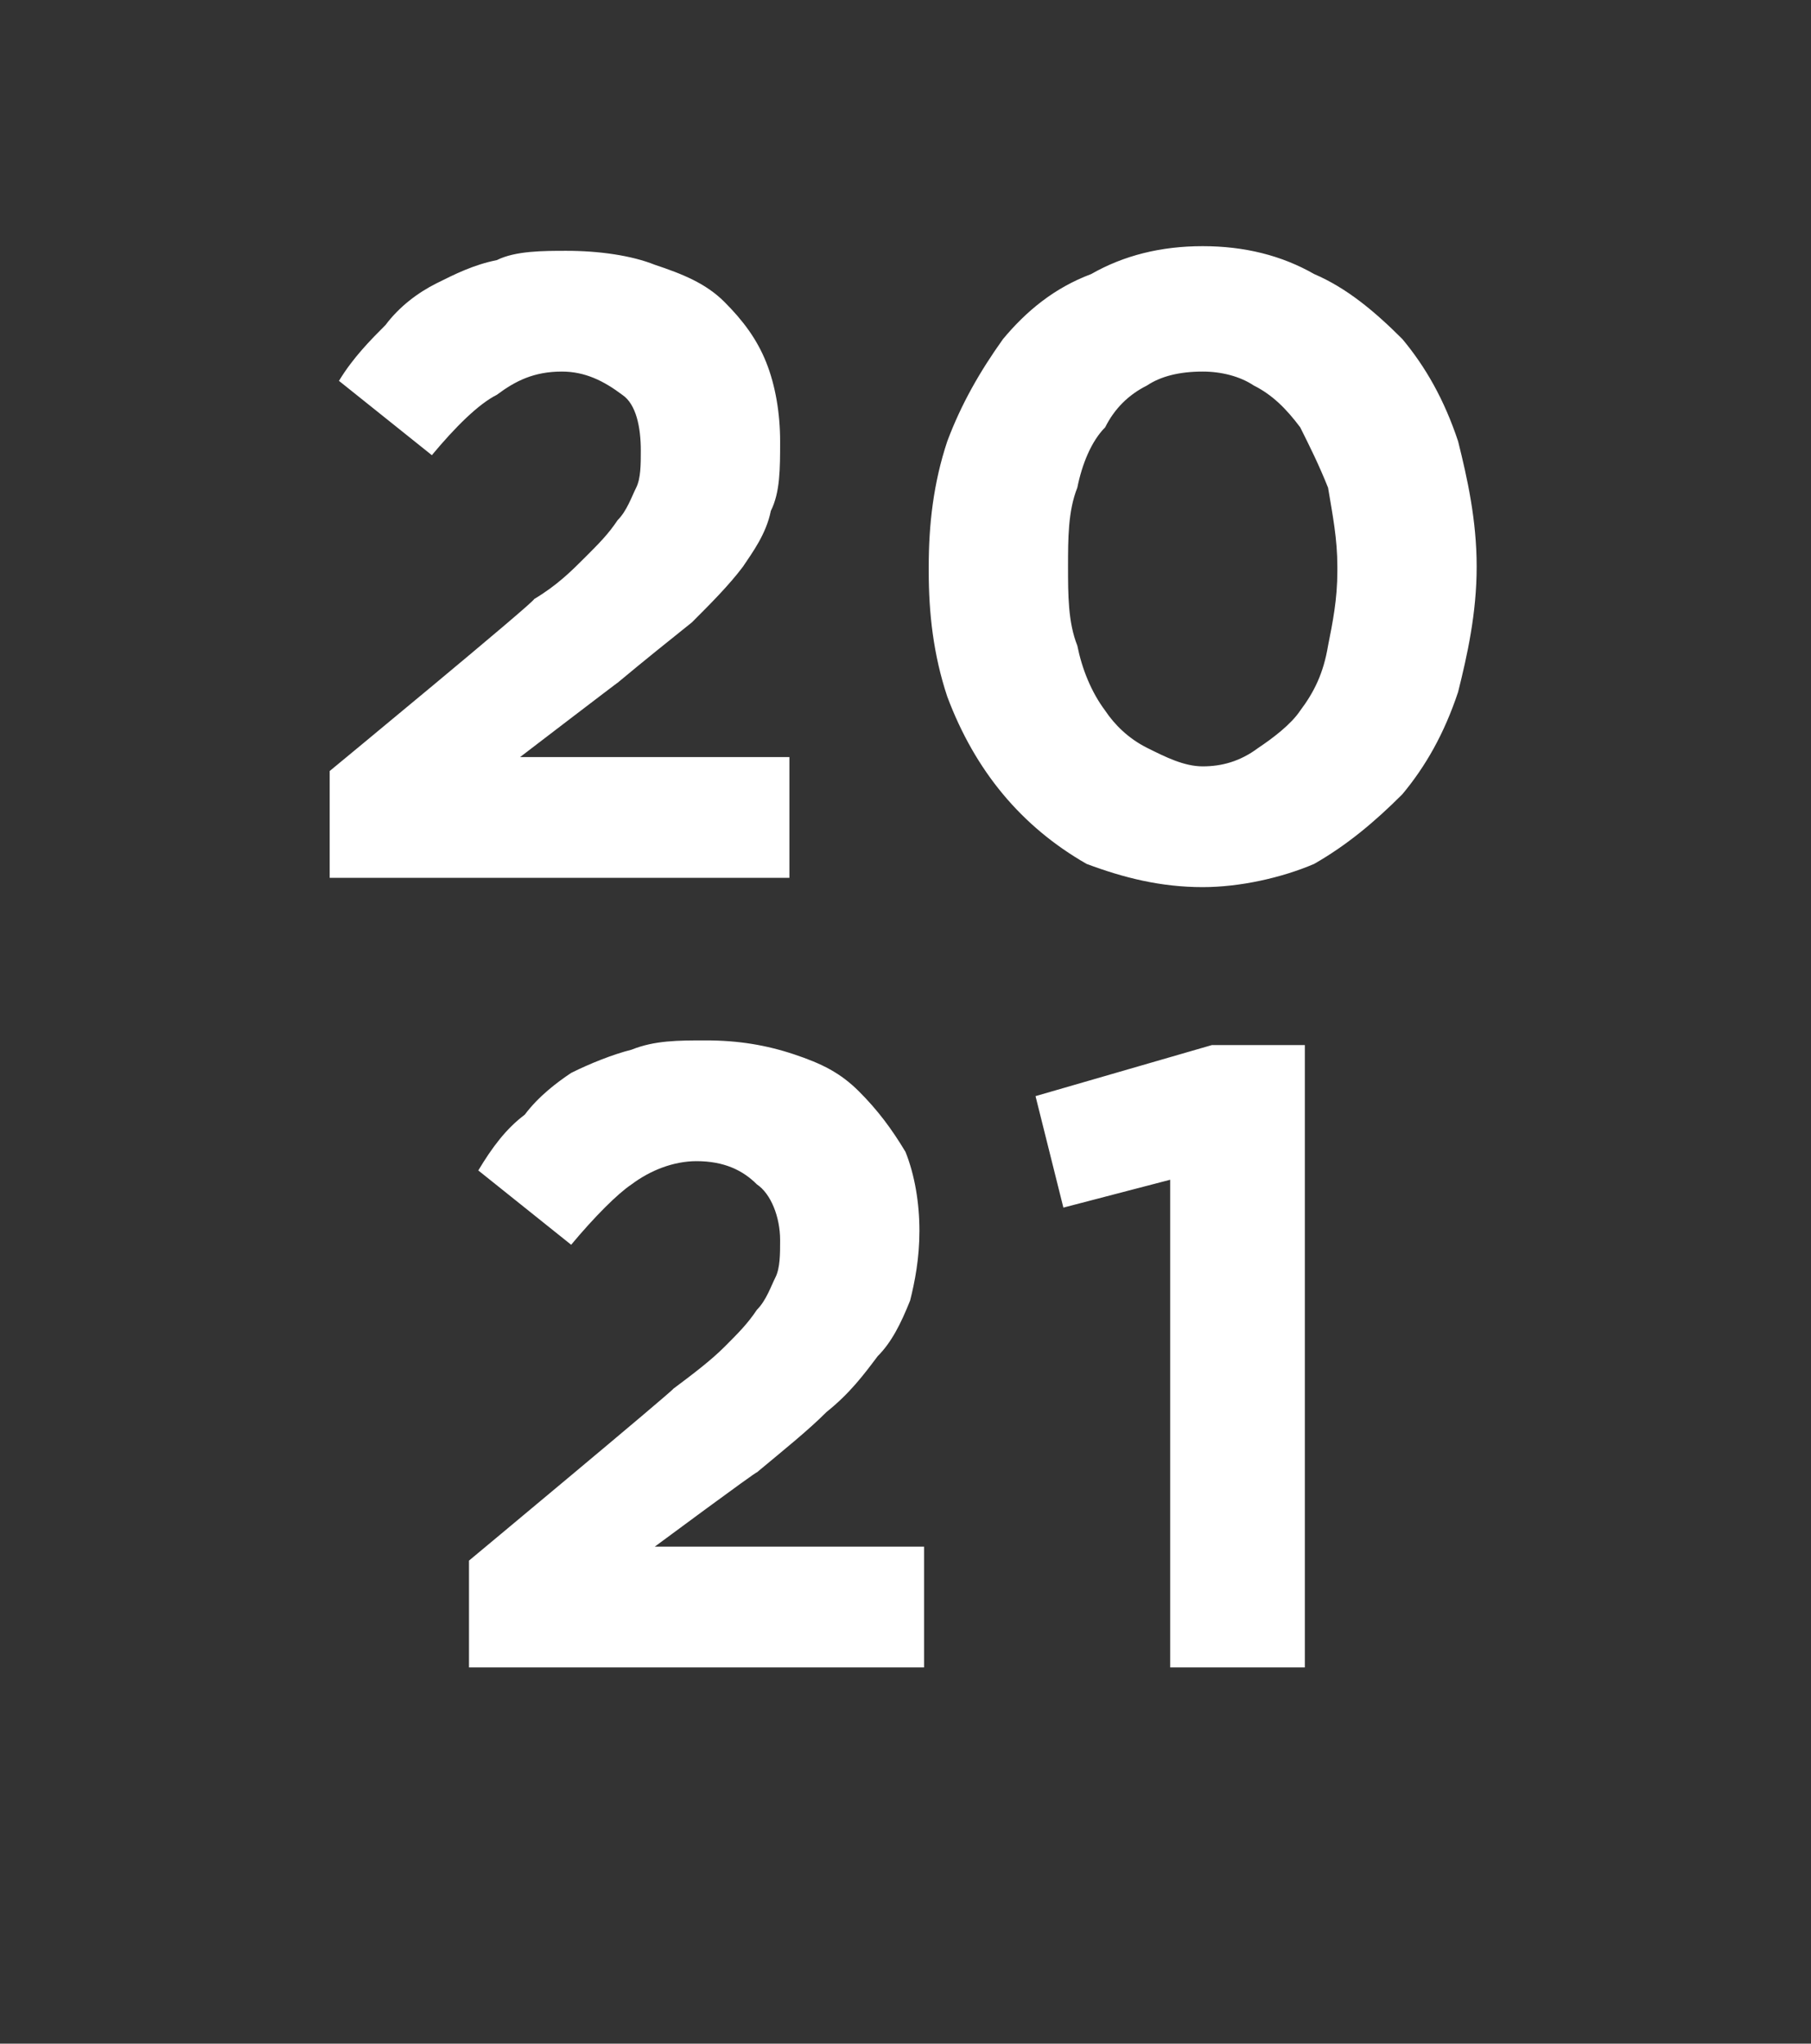 <?xml version="1.0" standalone="no"?><!DOCTYPE svg PUBLIC "-//W3C//DTD SVG 1.1//EN" "http://www.w3.org/Graphics/SVG/1.1/DTD/svg11.dtd"><svg xmlns="http://www.w3.org/2000/svg" version="1.1" width="39px" height="44px" viewBox="0 -5 39 44" style="top:-5px"><rect x="0" y="-5" width="39" height="44" fill="#333333" stroke="none"/><desc>20 21</desc><defs/><g id="Polygon46579"><path d="m10.1 28.6c0 0 4.41-3.67 4.4-3.7c.4-.3.8-.6 1.1-.9c.3-.3.5-.5.7-.8c.2-.2.3-.5.4-.7c.1-.2.1-.5.1-.8c0-.5-.2-1-.5-1.2c-.3-.3-.7-.5-1.3-.5c-.5 0-1 .2-1.4.5c-.3.2-.8.7-1.3 1.3c0 0-2-1.6-2-1.6c.3-.5.6-.9 1-1.2c.3-.4.7-.7 1-.9c.4-.2.9-.4 1.3-.5c.5-.2 1-.2 1.6-.2c.7 0 1.3.1 1.9.3c.6.2 1 .4 1.4.8c.4.4.7.8 1 1.3c.2.5.3 1.1.3 1.7c0 0 0 0 0 0c0 .6-.1 1.1-.2 1.5c-.2.5-.4.9-.7 1.2c-.3.4-.6.8-1.1 1.2c-.4.4-.9.8-1.5 1.3c0-.03-2.2 1.6-2.2 1.6l5.8 0l0 2.6l-9.8 0l0-2.3zm15.1-8.2l-2.3.6l-.6-2.4l3.8-1.1l2 0l0 13.4l-2.9 0l0-10.5z" stroke="none" fill="#fff"/></g><g id="Polygon46578"><path d="m7.1 11.6c0 0 4.45-3.67 4.4-3.7c.5-.3.8-.6 1.1-.9c.3-.3.5-.5.7-.8c.2-.2.3-.5.4-.7c.1-.2.1-.5.1-.8c0-.5-.1-1-.4-1.2c-.4-.3-.8-.5-1.3-.5c-.6 0-1 .2-1.4.5c-.4.2-.9.7-1.4 1.3c0 0-2-1.6-2-1.6c.3-.5.7-.9 1-1.2c.3-.4.7-.7 1.1-.9c.4-.2.8-.4 1.3-.5c.4-.2 1-.2 1.5-.2c.7 0 1.4.1 1.9.3c.6.2 1.1.4 1.5.8c.4.4.7.8.9 1.3c.2.5.3 1.1.3 1.7c0 0 0 0 0 0c0 .6 0 1.1-.2 1.5c-.1.5-.4.9-.6 1.2c-.3.4-.7.8-1.1 1.2c-.5.4-1 .8-1.6 1.3c.03-.03-2.1 1.6-2.1 1.6l5.8 0l0 2.6l-9.9 0l0-2.3zm18.8-.1c.4 0 .8-.1 1.2-.4c.3-.2.7-.5.9-.8c.3-.4.5-.8.6-1.4c.1-.5.2-1 .2-1.6c0 0 0-.1 0-.1c0-.6-.1-1.1-.2-1.7c-.2-.5-.4-.9-.6-1.3c-.3-.4-.6-.7-1-.9c-.3-.2-.7-.3-1.1-.3c-.5 0-.9.1-1.2.3c-.4.2-.7.5-.9.9c-.3.3-.5.8-.6 1.3c-.2.5-.2 1.1-.2 1.7c0 0 0 0 0 0c0 .6 0 1.2.2 1.7c.1.5.3 1 .6 1.4c.2.3.5.6.9.8c.4.2.8.4 1.2.4zm0 2.6c-.9 0-1.7-.2-2.5-.5c-.7-.4-1.3-.9-1.8-1.5c-.5-.6-.9-1.3-1.2-2.1c-.3-.9-.4-1.8-.4-2.7c0 0 0-.1 0-.1c0-.9.1-1.8.4-2.7c.3-.8.7-1.5 1.2-2.2c.5-.6 1.1-1.1 1.9-1.4c.7-.4 1.5-.6 2.4-.6c.9 0 1.7.2 2.4.6c.7.3 1.3.8 1.9 1.4c.5.6.9 1.3 1.2 2.2c.2.8.4 1.7.4 2.7c0 0 0 0 0 0c0 1-.2 1.9-.4 2.7c-.3.9-.7 1.6-1.2 2.2c-.6.6-1.2 1.1-1.9 1.5c-.7.3-1.6.5-2.4.5z" stroke="none" fill="#fff"/></g></svg>